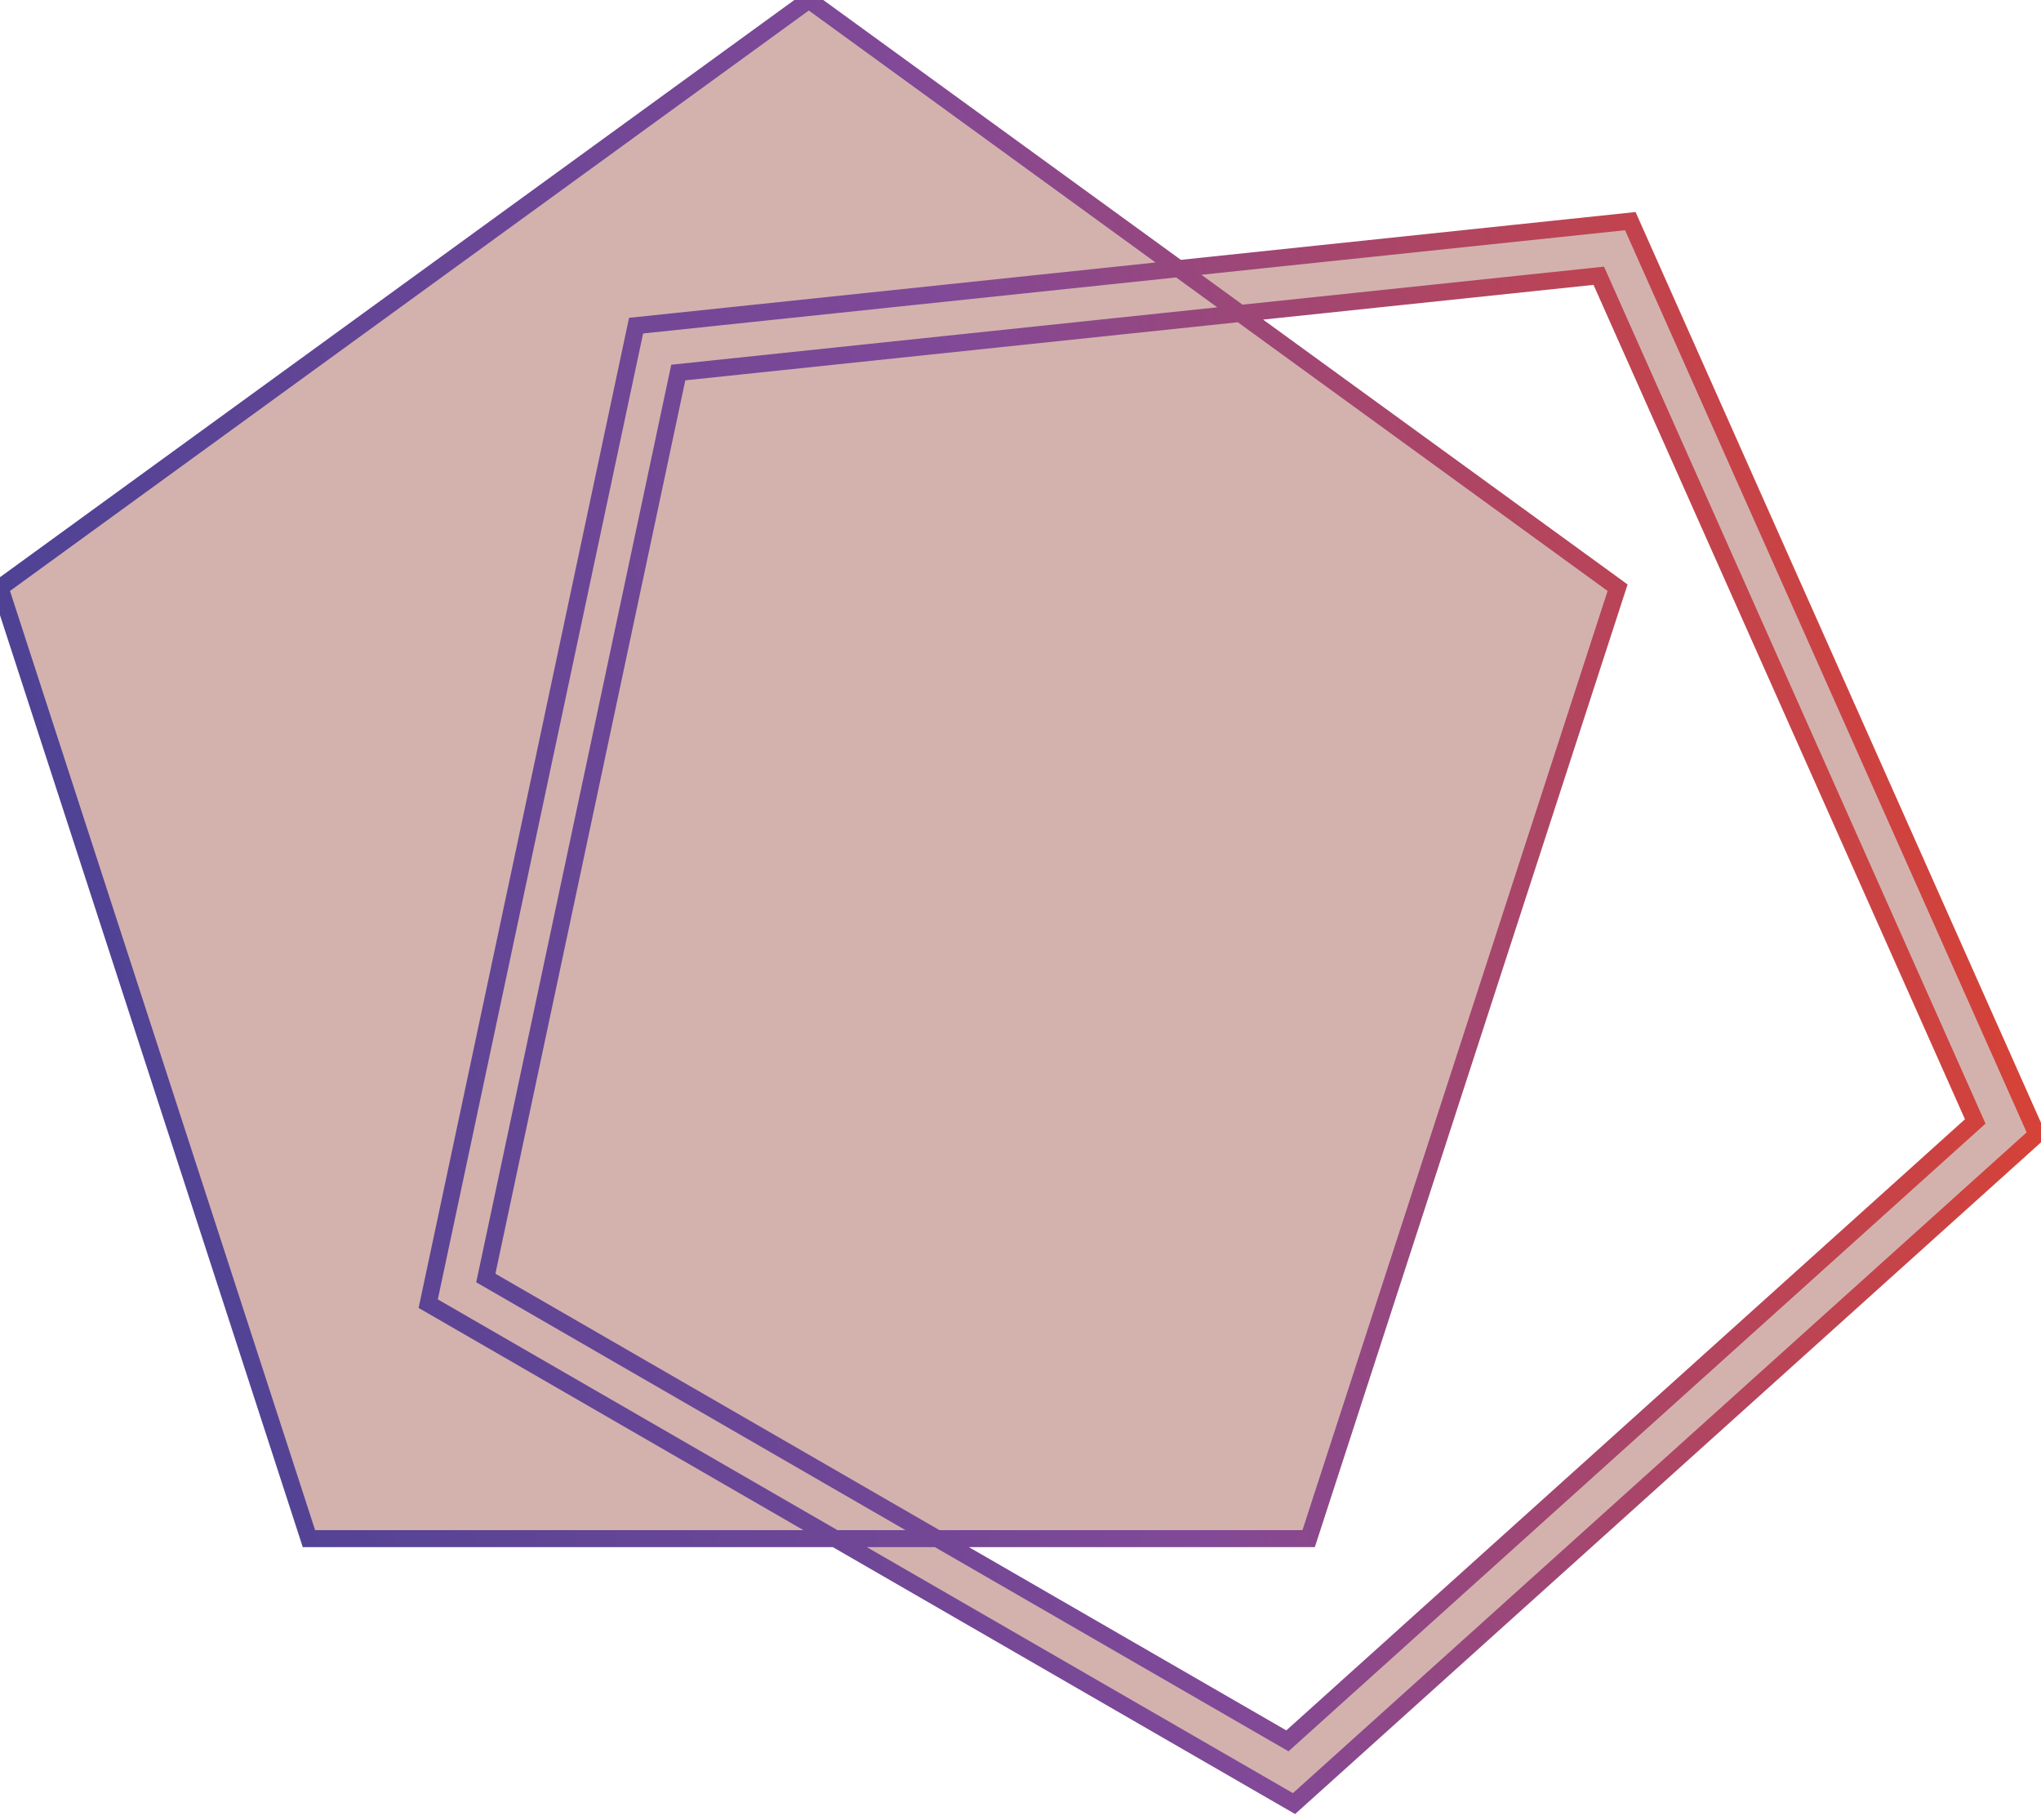 <svg xmlns="http://www.w3.org/2000/svg" width="120" height="107" viewBox="0 0 120 107" fill="none"><path d="M69.289 15.792L47.553 0L0 34.549L18.164 90.451H49.101M69.289 15.792L37.398 19.144L25.177 76.638L49.101 90.451M69.289 15.792L95.854 13L119.761 66.697L76.081 106.027L49.101 90.451M69.289 15.792L72.916 18.427M49.101 90.451H55.101M55.101 90.451L28.564 75.13L39.879 21.9L72.916 18.427M55.101 90.451H76.942L95.106 34.549L72.916 18.427M55.101 90.451L75.693 102.339L116.134 65.926L94 16.211L72.916 18.427" fill="#D3B2AE"></path><path d="M69.289 15.792L47.553 0L0 34.549L18.164 90.451H49.101M69.289 15.792L37.398 19.144L25.177 76.638L49.101 90.451M69.289 15.792L95.854 13L119.761 66.697L76.081 106.027L49.101 90.451M69.289 15.792L72.916 18.427M49.101 90.451H55.101M55.101 90.451L28.564 75.13L39.879 21.9L72.916 18.427M55.101 90.451H76.942L95.106 34.549L72.916 18.427M55.101 90.451L75.693 102.339L116.134 65.926L94 16.211L72.916 18.427" stroke="url(#paint0_linear_421_22)"></path><defs><linearGradient id="paint0_linear_421_22" x1="121.051" y1="20.111" x2="-7.805" y2="47.377" gradientUnits="userSpaceOnUse"><stop stop-color="#E74023"></stop><stop offset="0.481" stop-color="#814997"></stop><stop offset="1" stop-color="#464194"></stop></linearGradient></defs></svg>